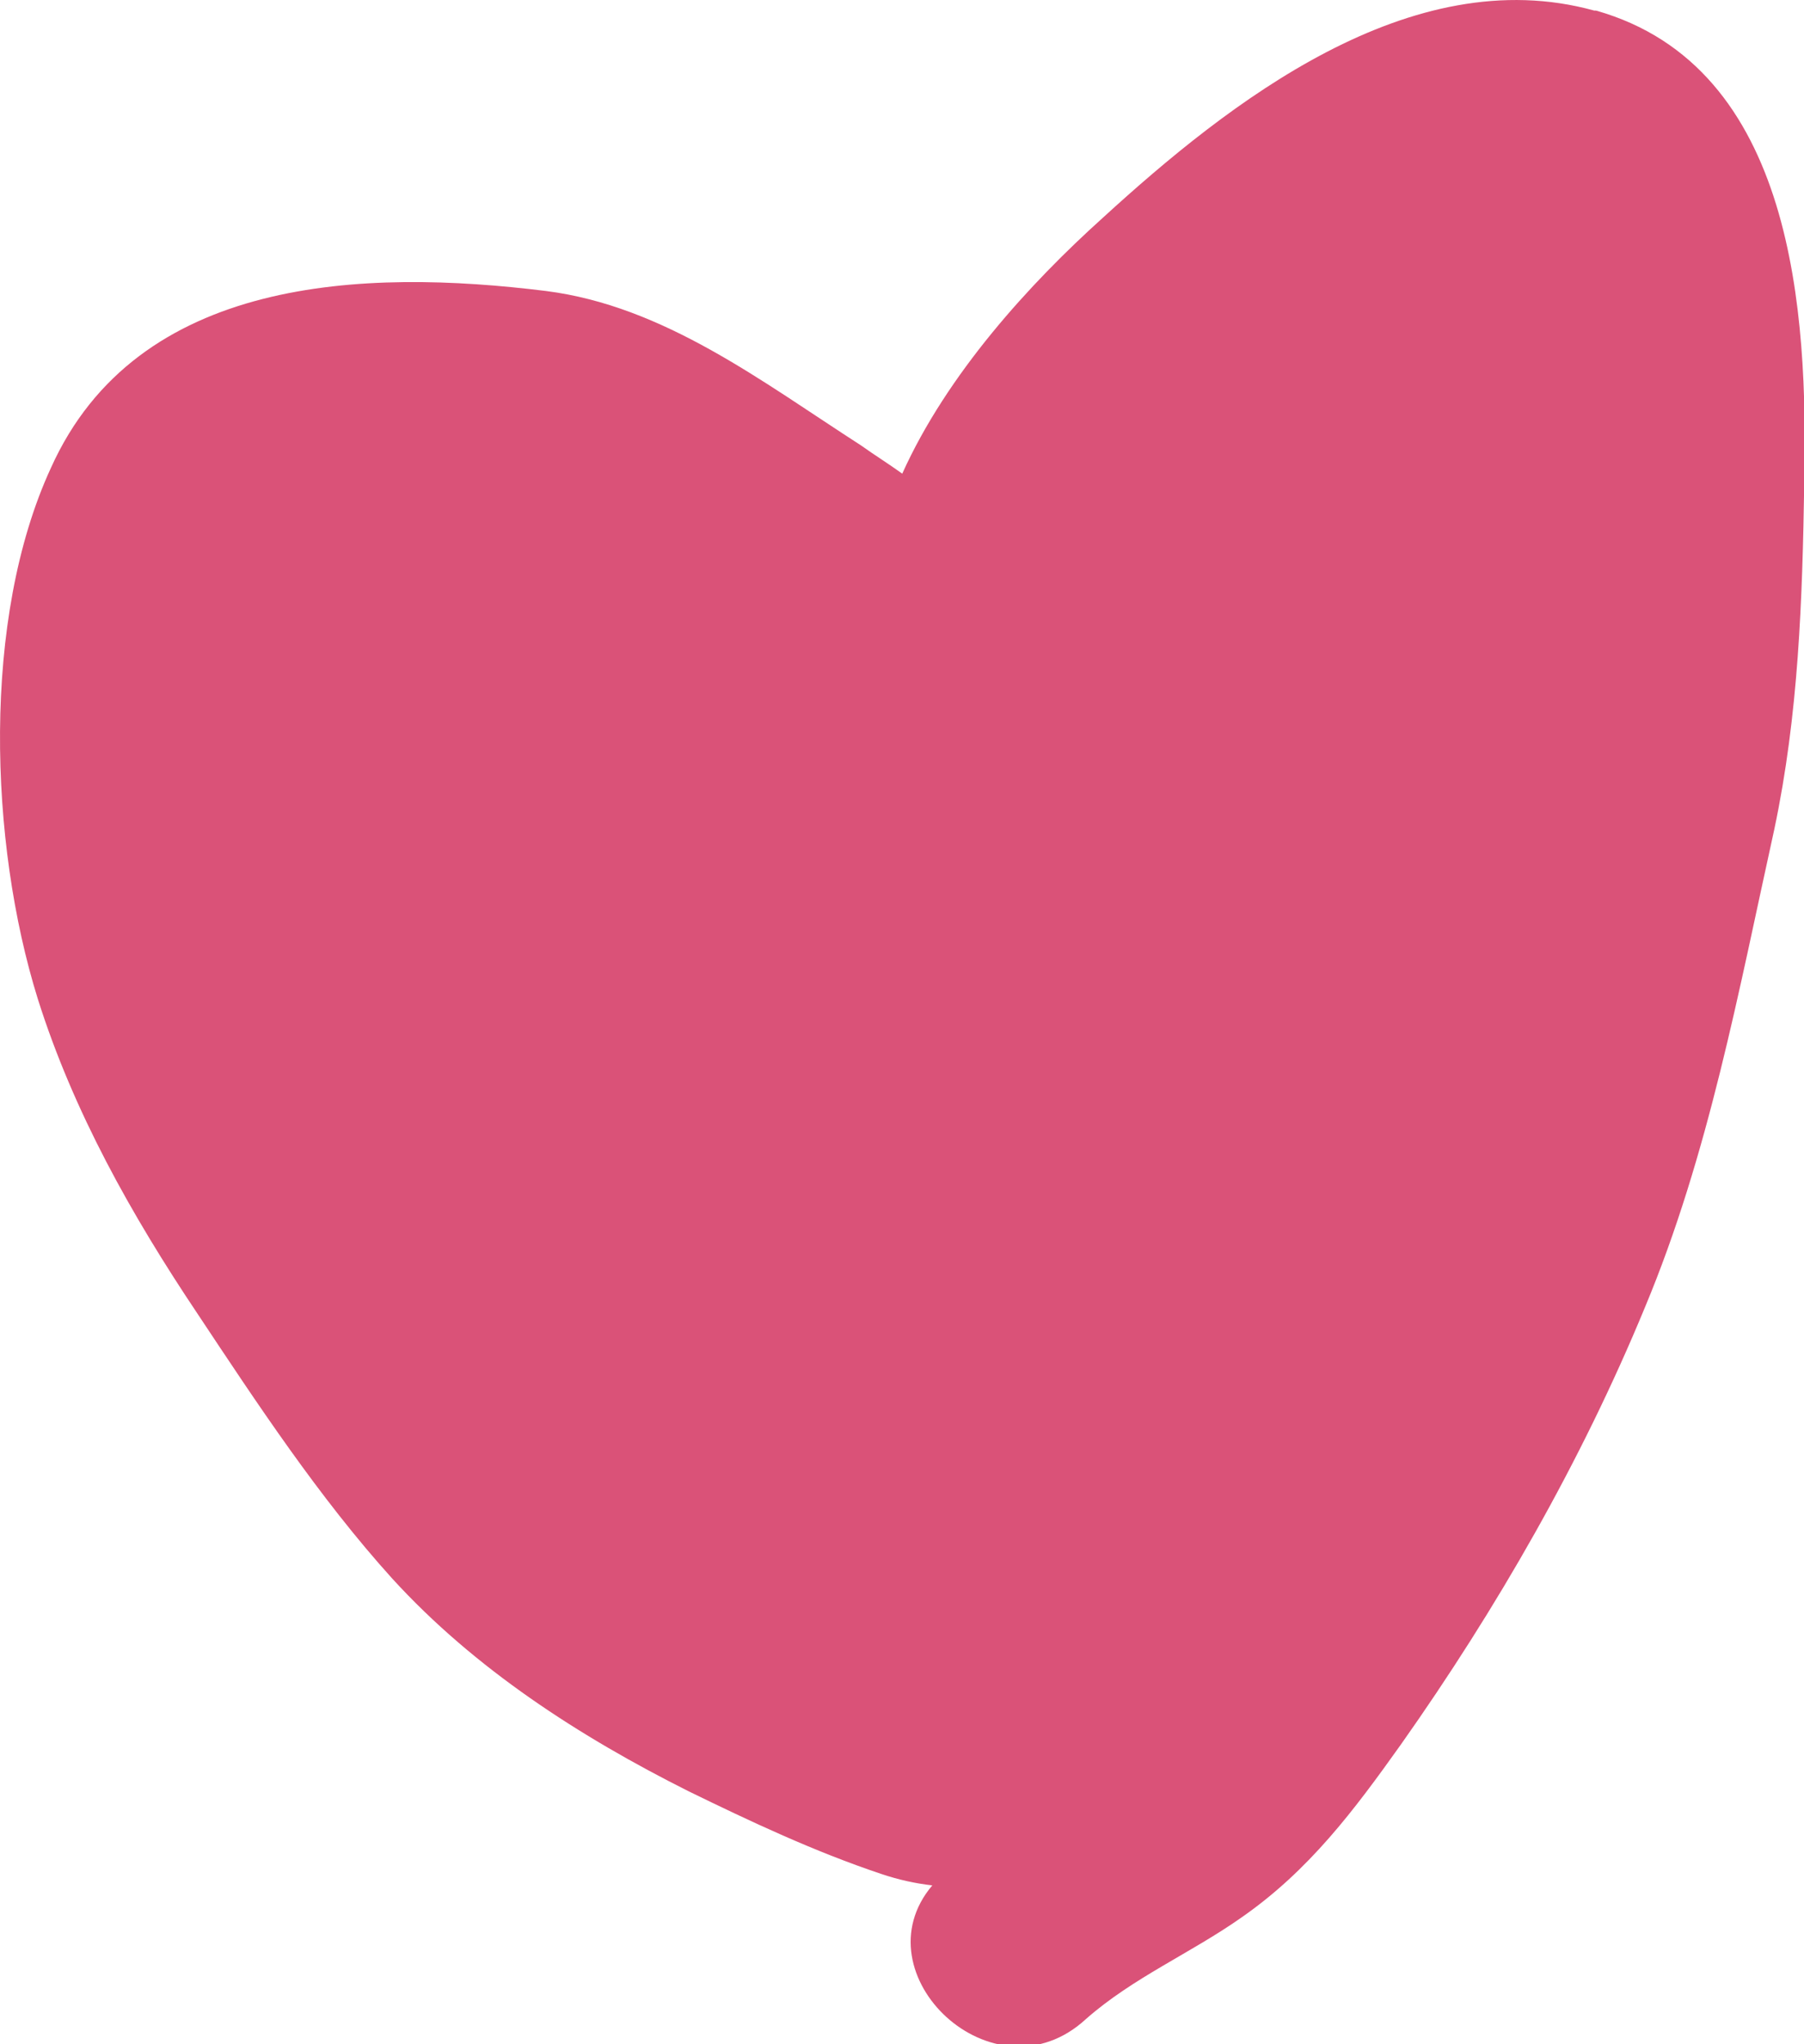 <svg width="15" height="17" viewBox="0 0 15 17" fill="none" xmlns="http://www.w3.org/2000/svg">
<g clip-path="url(#clip0_21_1779)">
<path d="M13.256 0.088C11.728 -0.335 10.215 0.855 9.171 1.81C8.562 2.358 7.876 3.109 7.502 3.939C7.393 3.86 7.268 3.782 7.159 3.704C6.333 3.172 5.522 2.545 4.54 2.42C3.027 2.232 1.14 2.295 0.423 3.892C-0.154 5.144 -0.091 7.007 0.314 8.306C0.61 9.245 1.094 10.106 1.639 10.92C2.138 11.672 2.653 12.454 3.261 13.127C3.947 13.879 4.82 14.442 5.725 14.896C6.239 15.147 6.769 15.397 7.331 15.585C7.471 15.632 7.611 15.663 7.752 15.679C7.128 16.415 8.266 17.495 9.03 16.79C9.42 16.446 9.903 16.242 10.324 15.945C10.886 15.554 11.26 15.053 11.65 14.505C12.445 13.378 13.147 12.157 13.677 10.873C14.207 9.605 14.456 8.243 14.753 6.897C14.955 5.942 14.987 4.987 15.002 4.017C15.033 2.608 14.924 0.557 13.271 0.088H13.256Z" fill="#DA5278"/>
</g>
<defs>
<clipPath id="clip0_21_1779">
<rect width="15" height="17" fill="white"/>
</clipPath>
</defs>
</svg>

